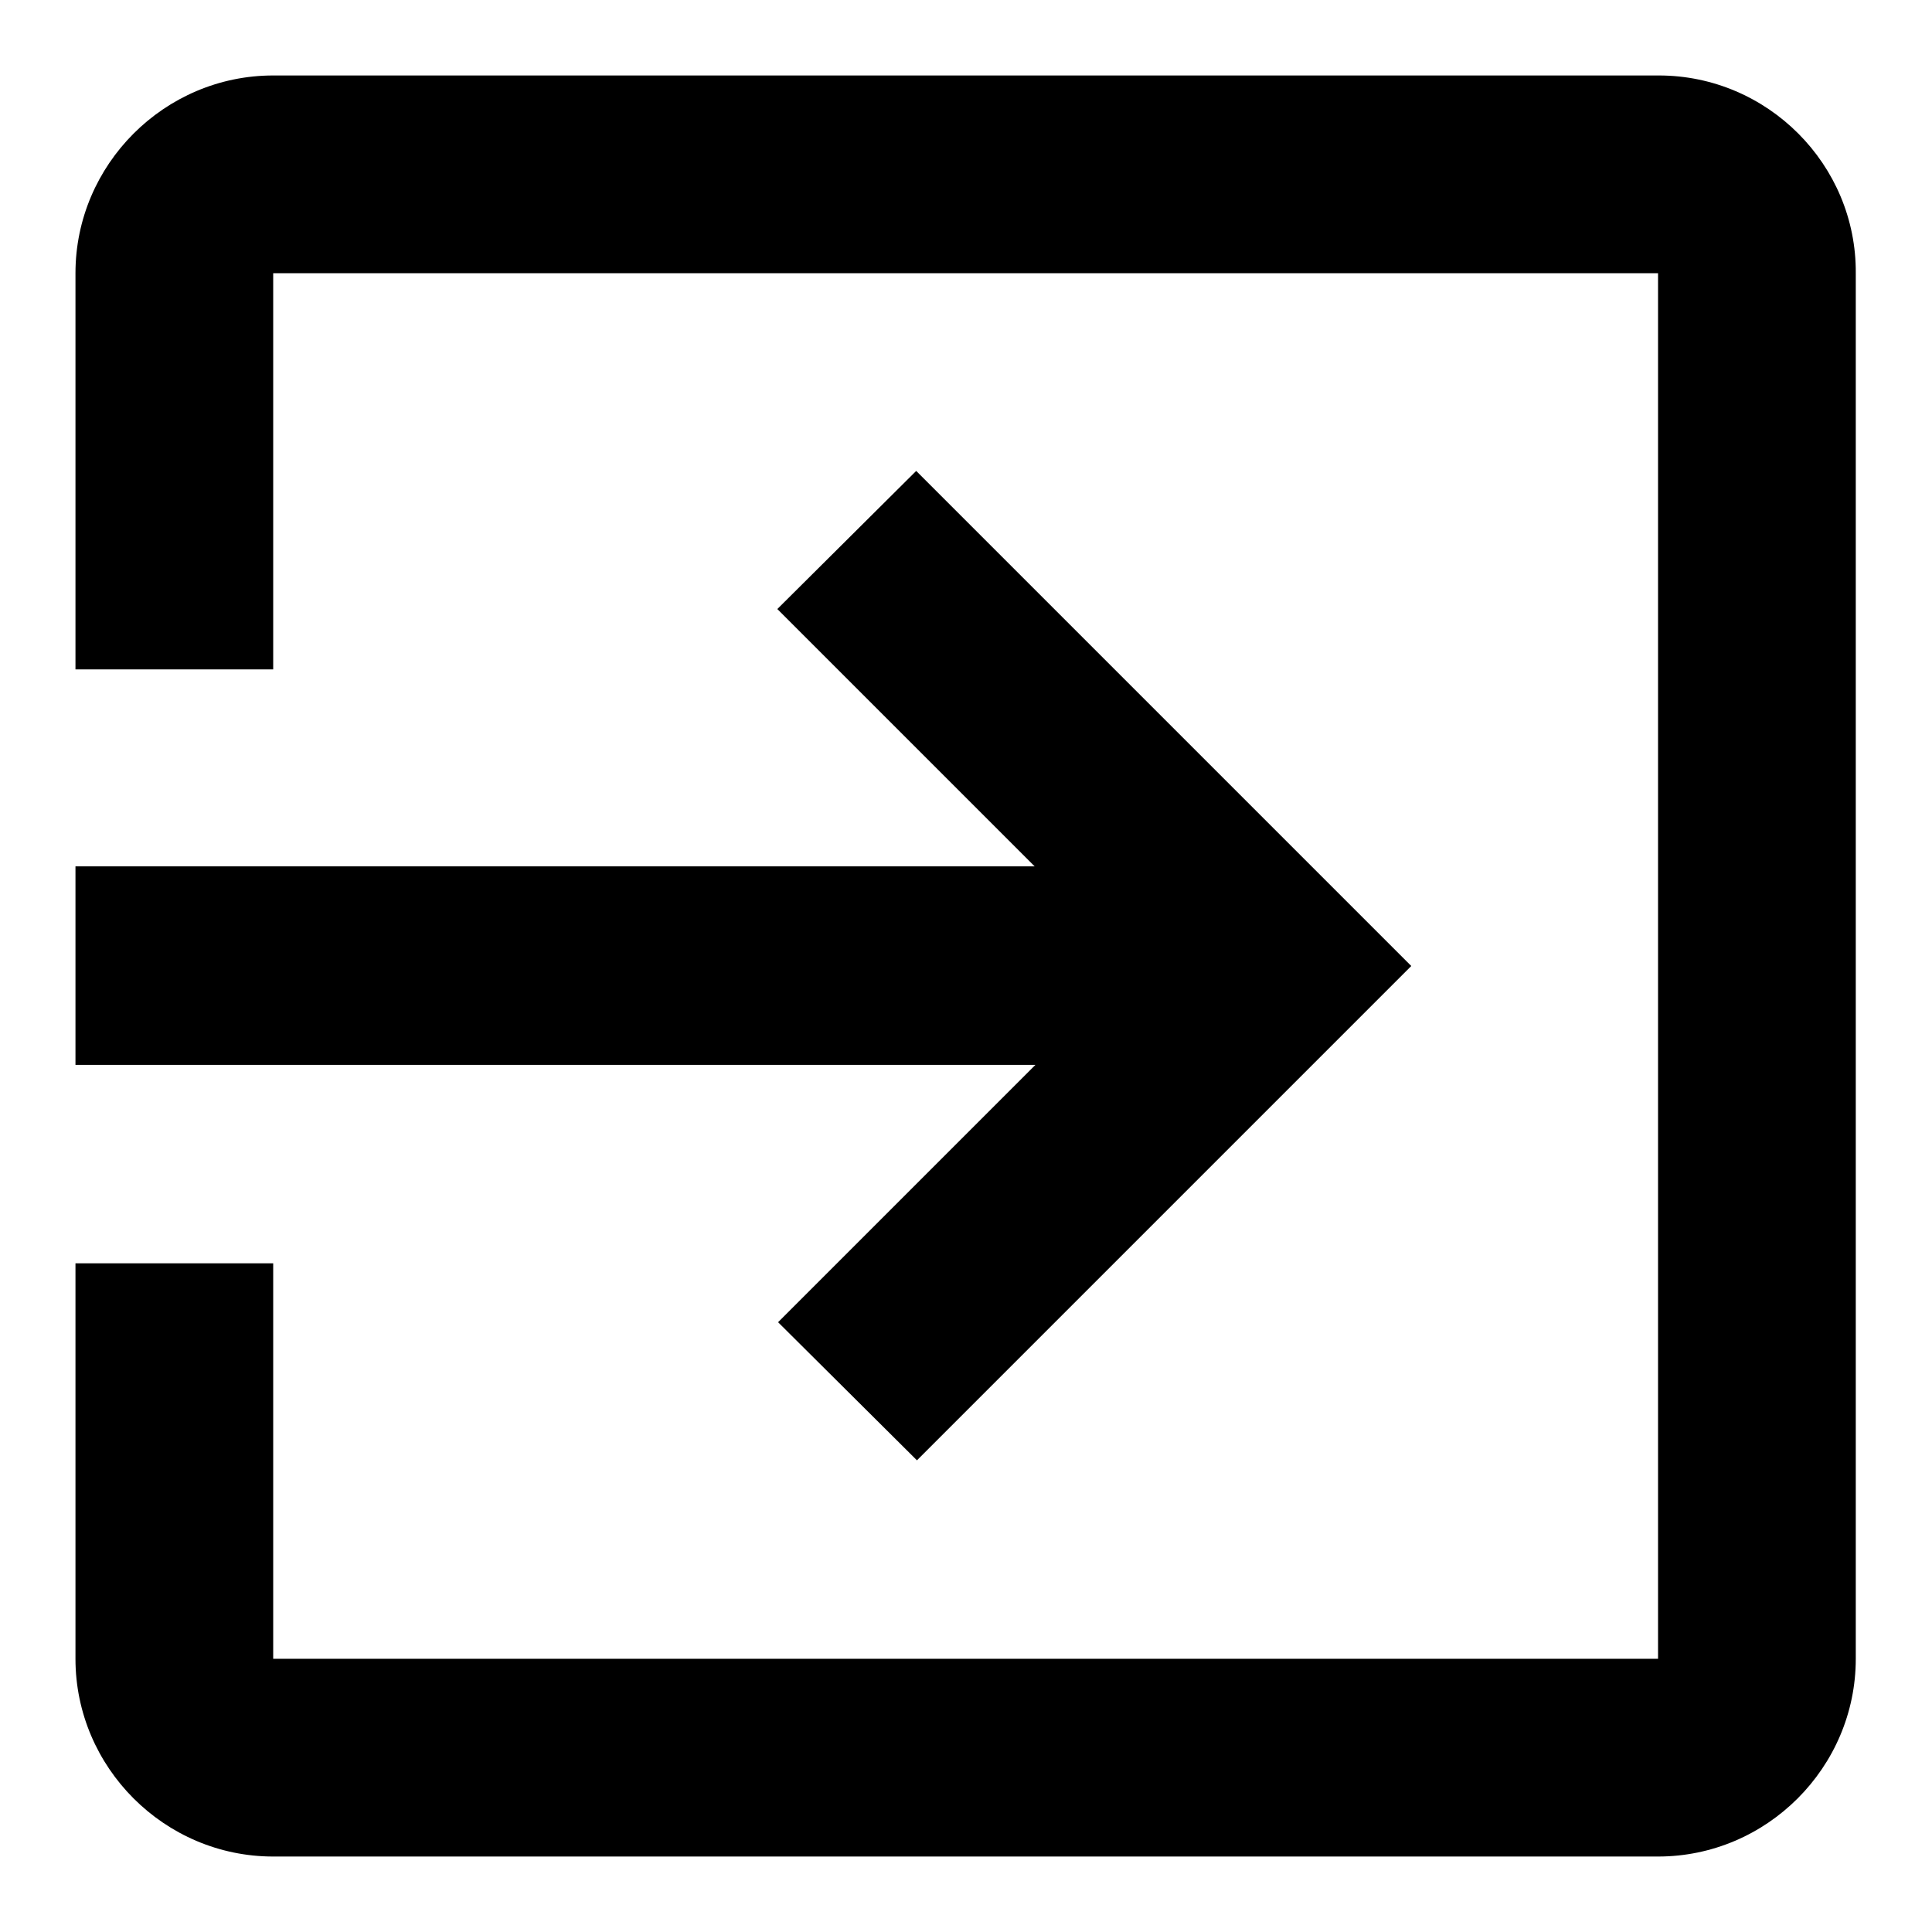 <?xml version="1.0" encoding="utf-8"?>
<!-- Svg Vector Icons : http://www.onlinewebfonts.com/icon -->
<!DOCTYPE svg PUBLIC "-//W3C//DTD SVG 1.1//EN" "http://www.w3.org/Graphics/SVG/1.1/DTD/svg11.dtd">
<svg version="1.1" xmlns="http://www.w3.org/2000/svg" xmlns:xlink="http://www.w3.org/1999/xlink" x="0px" y="0px" viewBox="0 0 256 256" enable-background="new 0 0 256 256" xml:space="preserve">
<g> <path fill="#000000" d="M103.1,175.2l18.4,18.3L187,128l-65.6-65.6l-18.4,18.3l34.1,34.1H10v26.3h127.2L103.1,175.2z M219.8,10 H36.2C21.8,10,10,21.8,10,36.2v52.5h26.2V36.2h183.5v183.6H36.2v-52.4H10v52.4c0,14.4,11.8,26.2,26.2,26.2h183.5 c14.4,0,26.2-11.8,26.2-26.2V36.2C246,21.8,234.2,10,219.8,10"/></g>
</svg>